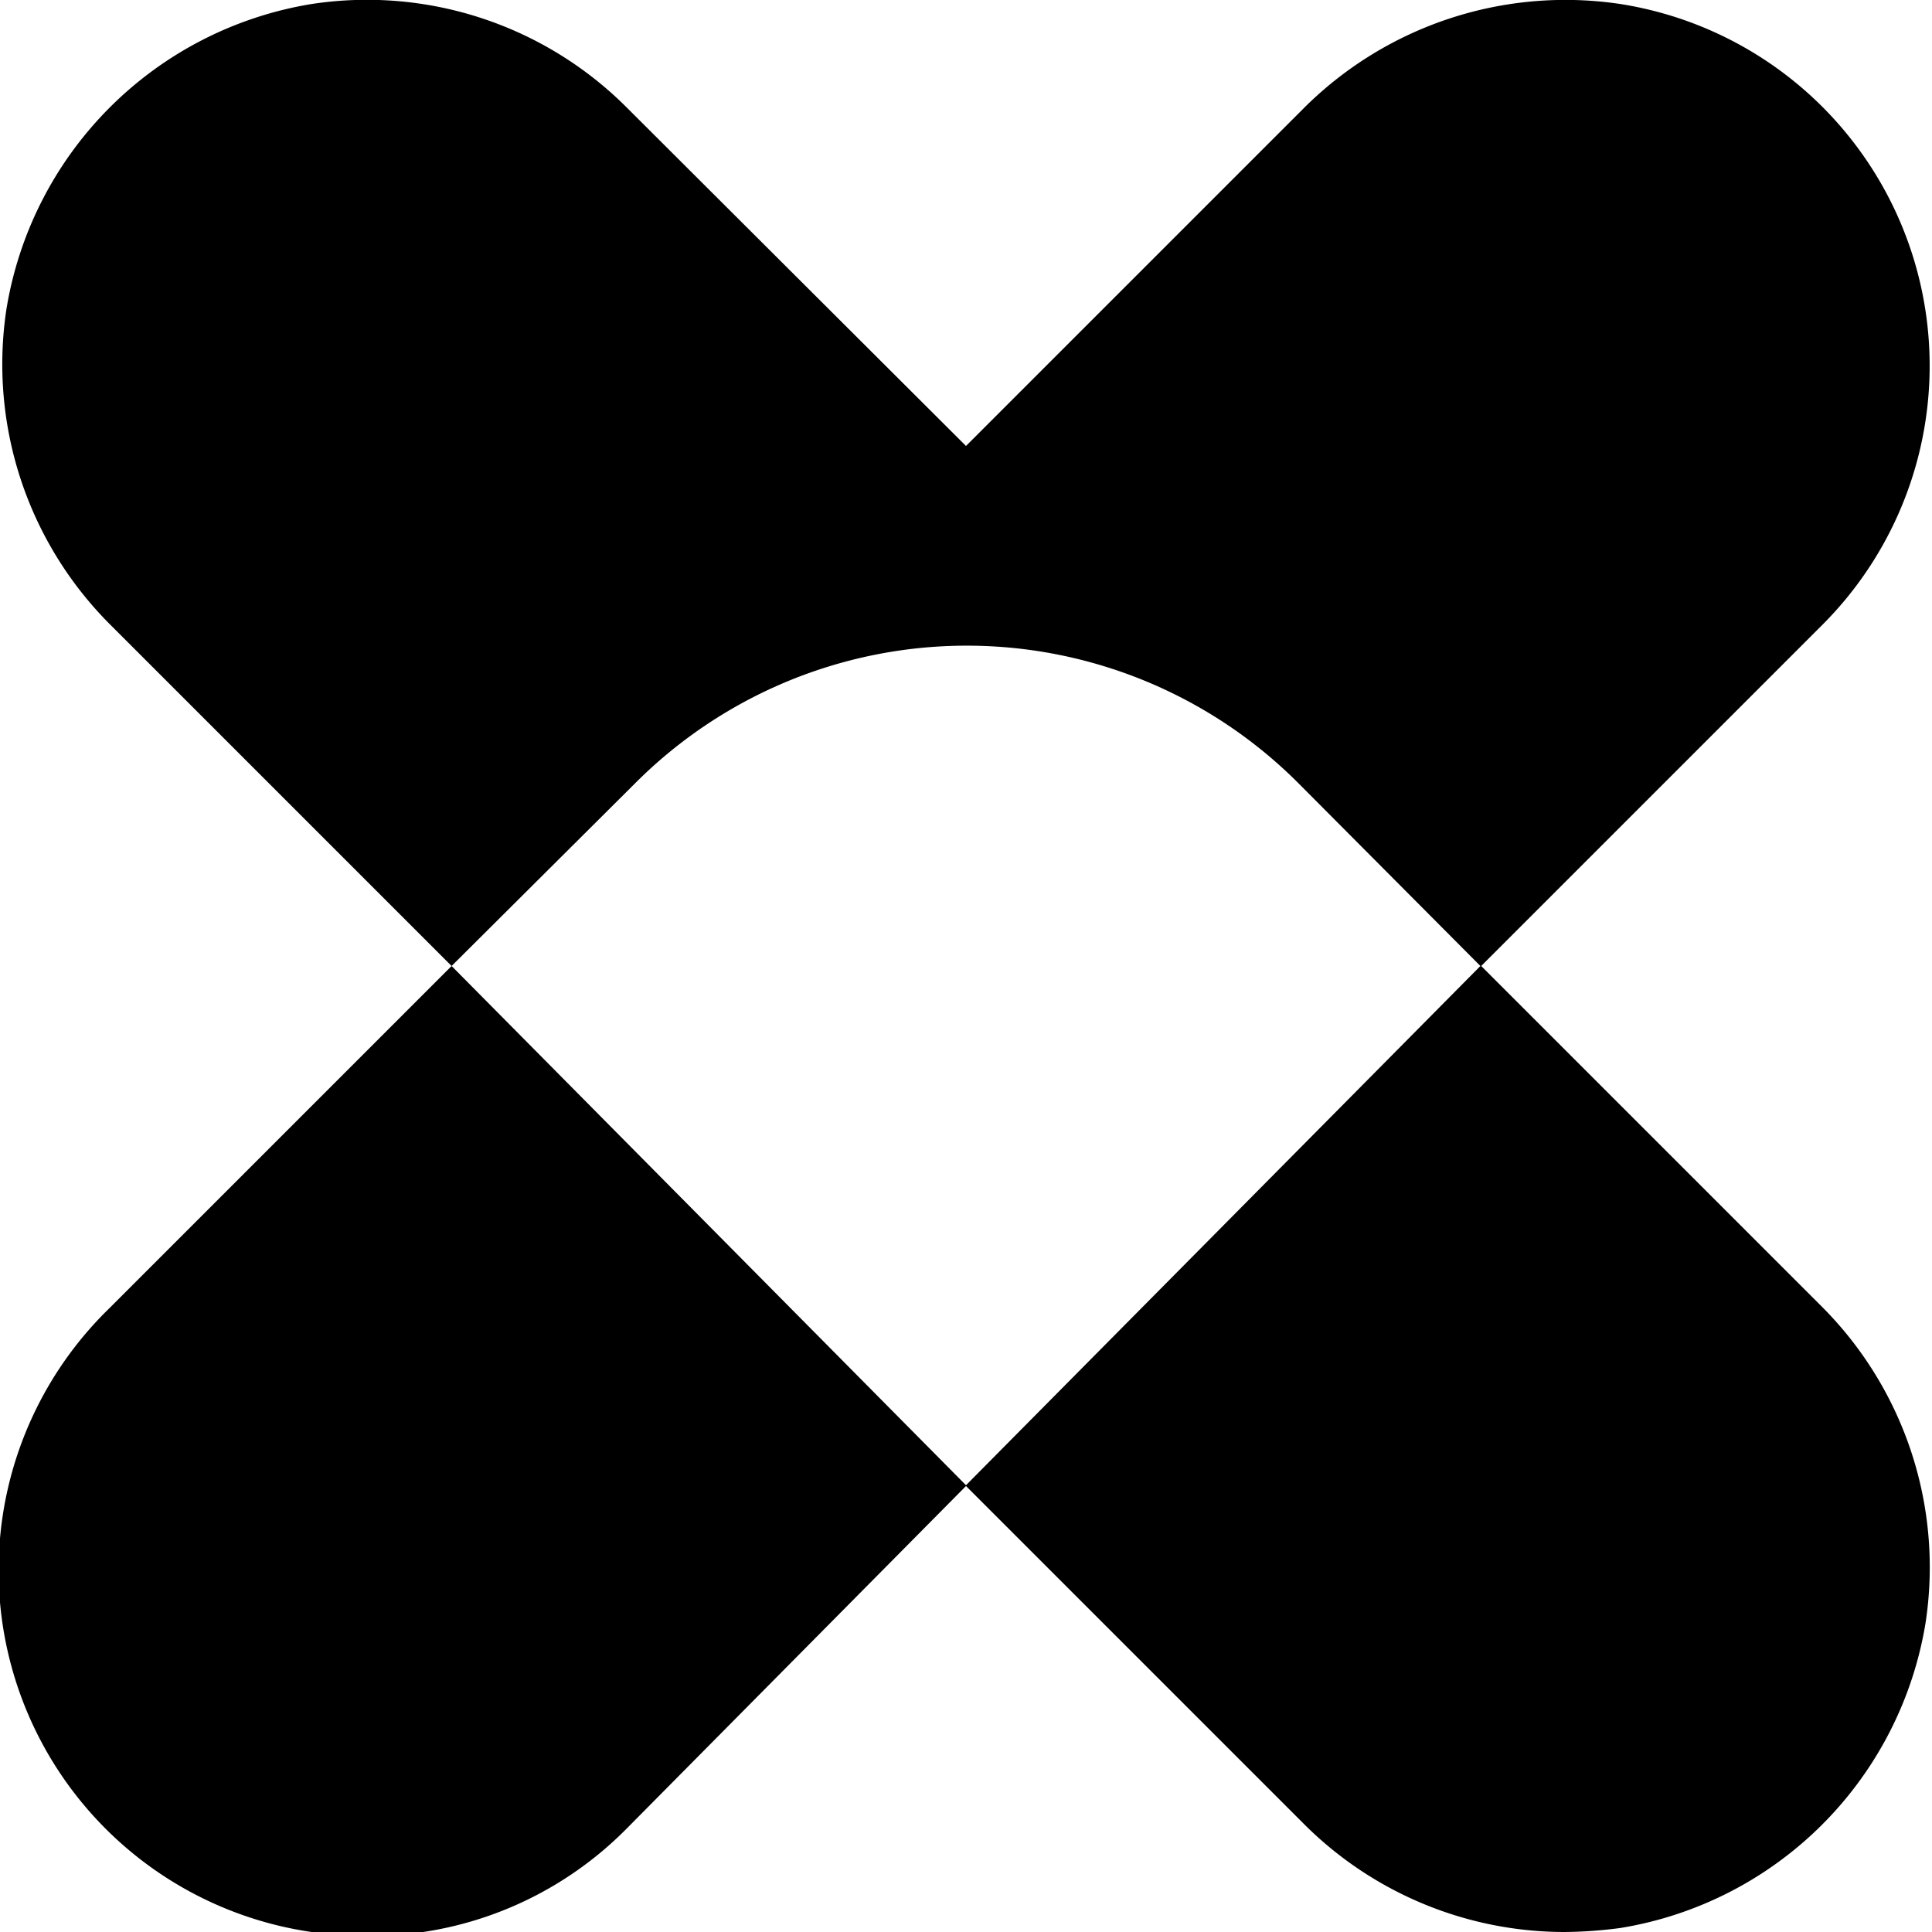 <svg xmlns="http://www.w3.org/2000/svg" viewBox="0 0 24 24"><path d="m18.4 12 4.24 -4.24A4.55 4.55 0 0 0 20.13 0.05a4.6 4.6 0 0 0 -3.92 1.28L12 5.54l-4.21 -4.2A4.56 4.56 0 0 0 3.87 0.05 4.59 4.59 0 0 0 0.08 3.84a4.57 4.57 0 0 0 1.28 3.91L5.61 12l-4.25 4.25A4.54 4.54 0 0 0 3.87 24a5.49 5.49 0 0 0 0.7 0.05 4.49 4.49 0 0 0 3.21 -1.33L12 18.46l4.21 4.21A4.58 4.58 0 0 0 19.43 24a5.49 5.49 0 0 0 0.7 -0.05 4.59 4.59 0 0 0 3.79 -3.79 4.58 4.58 0 0 0 -1.27 -3.91ZM5.61 12l2.27 -2.26a5.82 5.82 0 0 1 8.26 0L18.39 12 12 18.45Z" fill="#000000" stroke-width="1"></path></svg>